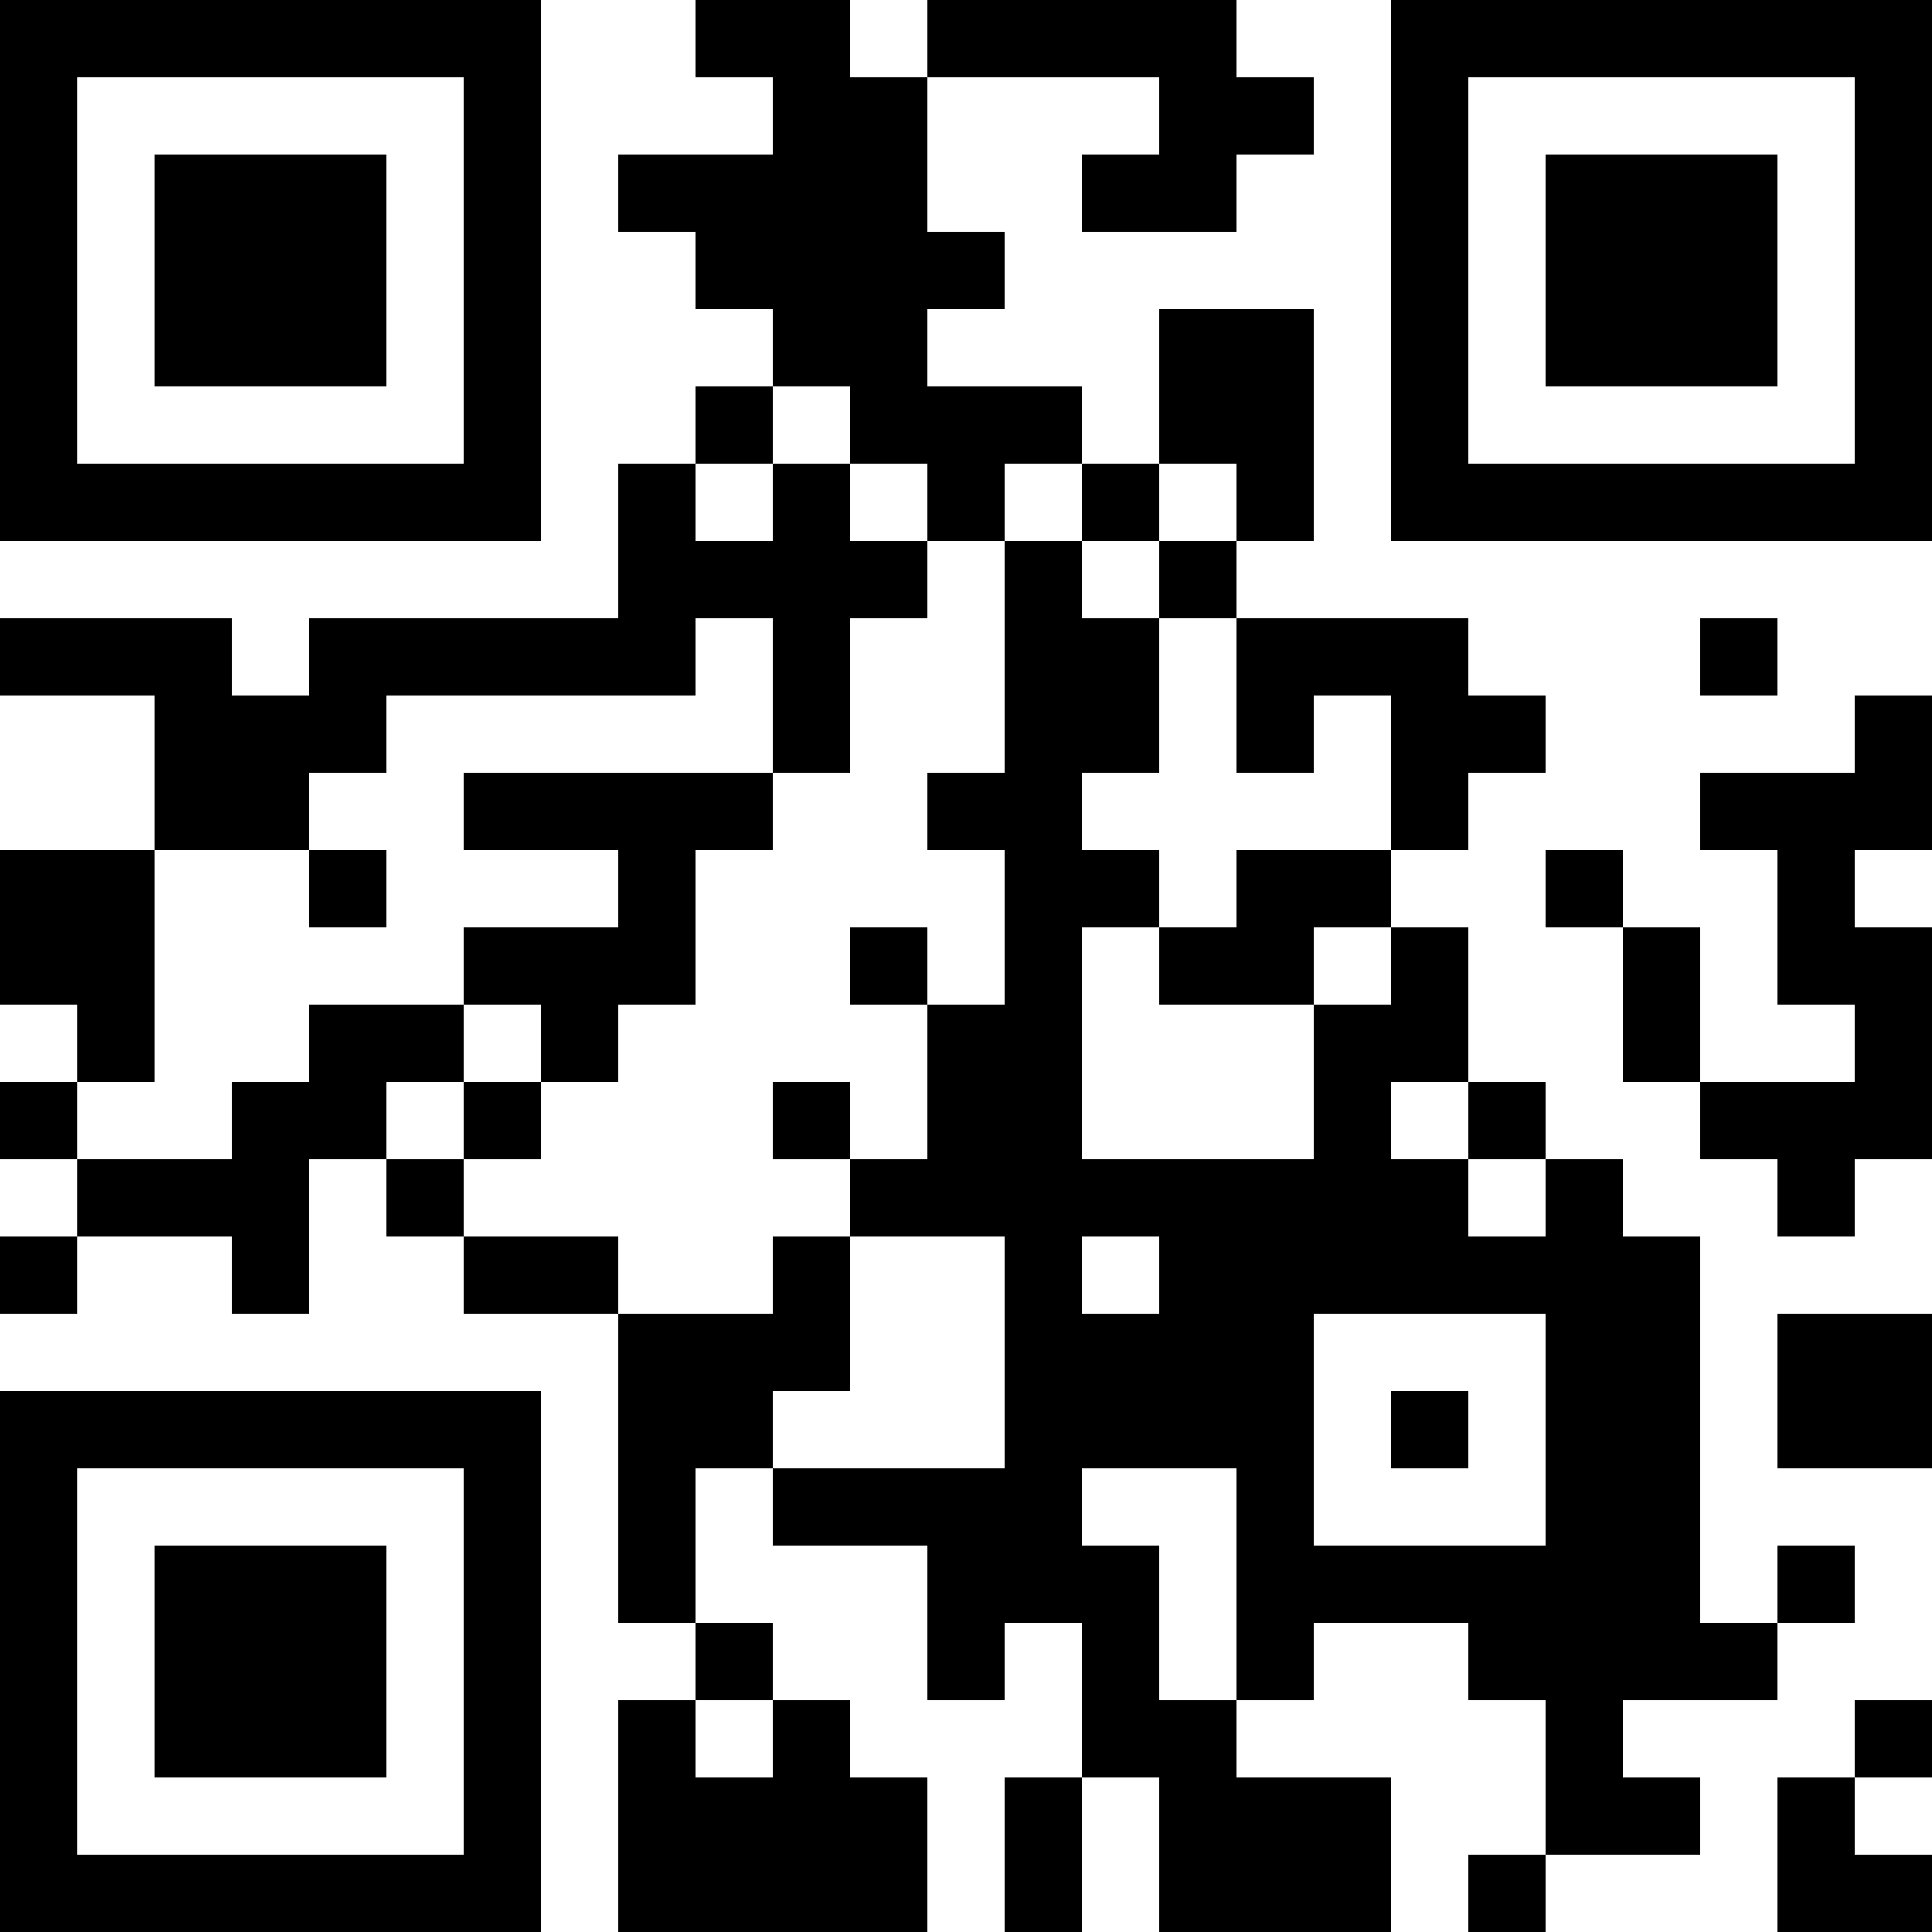 <?xml version="1.0" encoding="UTF-8"?>
<svg xmlns="http://www.w3.org/2000/svg" version="1.1" width="1000" height="1000" viewBox="0 0 1000 1000"><rect x="0" y="0" width="1000" height="1000" fill="#ffffff"/><g transform="scale(40)"><g transform="translate(0,0)"><path fill-rule="evenodd" d="M9 0L9 1L10 1L10 2L8 2L8 3L9 3L9 4L10 4L10 5L9 5L9 6L8 6L8 8L4 8L4 9L3 9L3 8L0 8L0 9L2 9L2 11L0 11L0 13L1 13L1 14L0 14L0 15L1 15L1 16L0 16L0 17L1 17L1 16L3 16L3 17L4 17L4 15L5 15L5 16L6 16L6 17L8 17L8 21L9 21L9 22L8 22L8 25L12 25L12 23L11 23L11 22L10 22L10 21L9 21L9 19L10 19L10 20L12 20L12 22L13 22L13 21L14 21L14 23L13 23L13 25L14 25L14 23L15 23L15 25L18 25L18 23L16 23L16 22L17 22L17 21L19 21L19 22L20 22L20 24L19 24L19 25L20 25L20 24L22 24L22 23L21 23L21 22L23 22L23 21L24 21L24 20L23 20L23 21L22 21L22 16L21 16L21 15L20 15L20 14L19 14L19 12L18 12L18 11L19 11L19 10L20 10L20 9L19 9L19 8L16 8L16 7L17 7L17 4L15 4L15 6L14 6L14 5L12 5L12 4L13 4L13 3L12 3L12 1L15 1L15 2L14 2L14 3L16 3L16 2L17 2L17 1L16 1L16 0L12 0L12 1L11 1L11 0ZM10 5L10 6L9 6L9 7L10 7L10 6L11 6L11 7L12 7L12 8L11 8L11 10L10 10L10 8L9 8L9 9L5 9L5 10L4 10L4 11L2 11L2 14L1 14L1 15L3 15L3 14L4 14L4 13L6 13L6 14L5 14L5 15L6 15L6 16L8 16L8 17L10 17L10 16L11 16L11 18L10 18L10 19L13 19L13 16L11 16L11 15L12 15L12 13L13 13L13 11L12 11L12 10L13 10L13 7L14 7L14 8L15 8L15 10L14 10L14 11L15 11L15 12L14 12L14 15L17 15L17 13L18 13L18 12L17 12L17 13L15 13L15 12L16 12L16 11L18 11L18 9L17 9L17 10L16 10L16 8L15 8L15 7L16 7L16 6L15 6L15 7L14 7L14 6L13 6L13 7L12 7L12 6L11 6L11 5ZM22 8L22 9L23 9L23 8ZM24 9L24 10L22 10L22 11L23 11L23 13L24 13L24 14L22 14L22 12L21 12L21 11L20 11L20 12L21 12L21 14L22 14L22 15L23 15L23 16L24 16L24 15L25 15L25 12L24 12L24 11L25 11L25 9ZM6 10L6 11L8 11L8 12L6 12L6 13L7 13L7 14L6 14L6 15L7 15L7 14L8 14L8 13L9 13L9 11L10 11L10 10ZM4 11L4 12L5 12L5 11ZM11 12L11 13L12 13L12 12ZM10 14L10 15L11 15L11 14ZM18 14L18 15L19 15L19 16L20 16L20 15L19 15L19 14ZM14 16L14 17L15 17L15 16ZM17 17L17 20L20 20L20 17ZM23 17L23 19L25 19L25 17ZM18 18L18 19L19 19L19 18ZM14 19L14 20L15 20L15 22L16 22L16 19ZM9 22L9 23L10 23L10 22ZM24 22L24 23L23 23L23 25L25 25L25 24L24 24L24 23L25 23L25 22ZM0 0L0 7L7 7L7 0ZM1 1L1 6L6 6L6 1ZM2 2L2 5L5 5L5 2ZM18 0L18 7L25 7L25 0ZM19 1L19 6L24 6L24 1ZM20 2L20 5L23 5L23 2ZM0 18L0 25L7 25L7 18ZM1 19L1 24L6 24L6 19ZM2 20L2 23L5 23L5 20Z" fill="#000000"/></g></g></svg>

